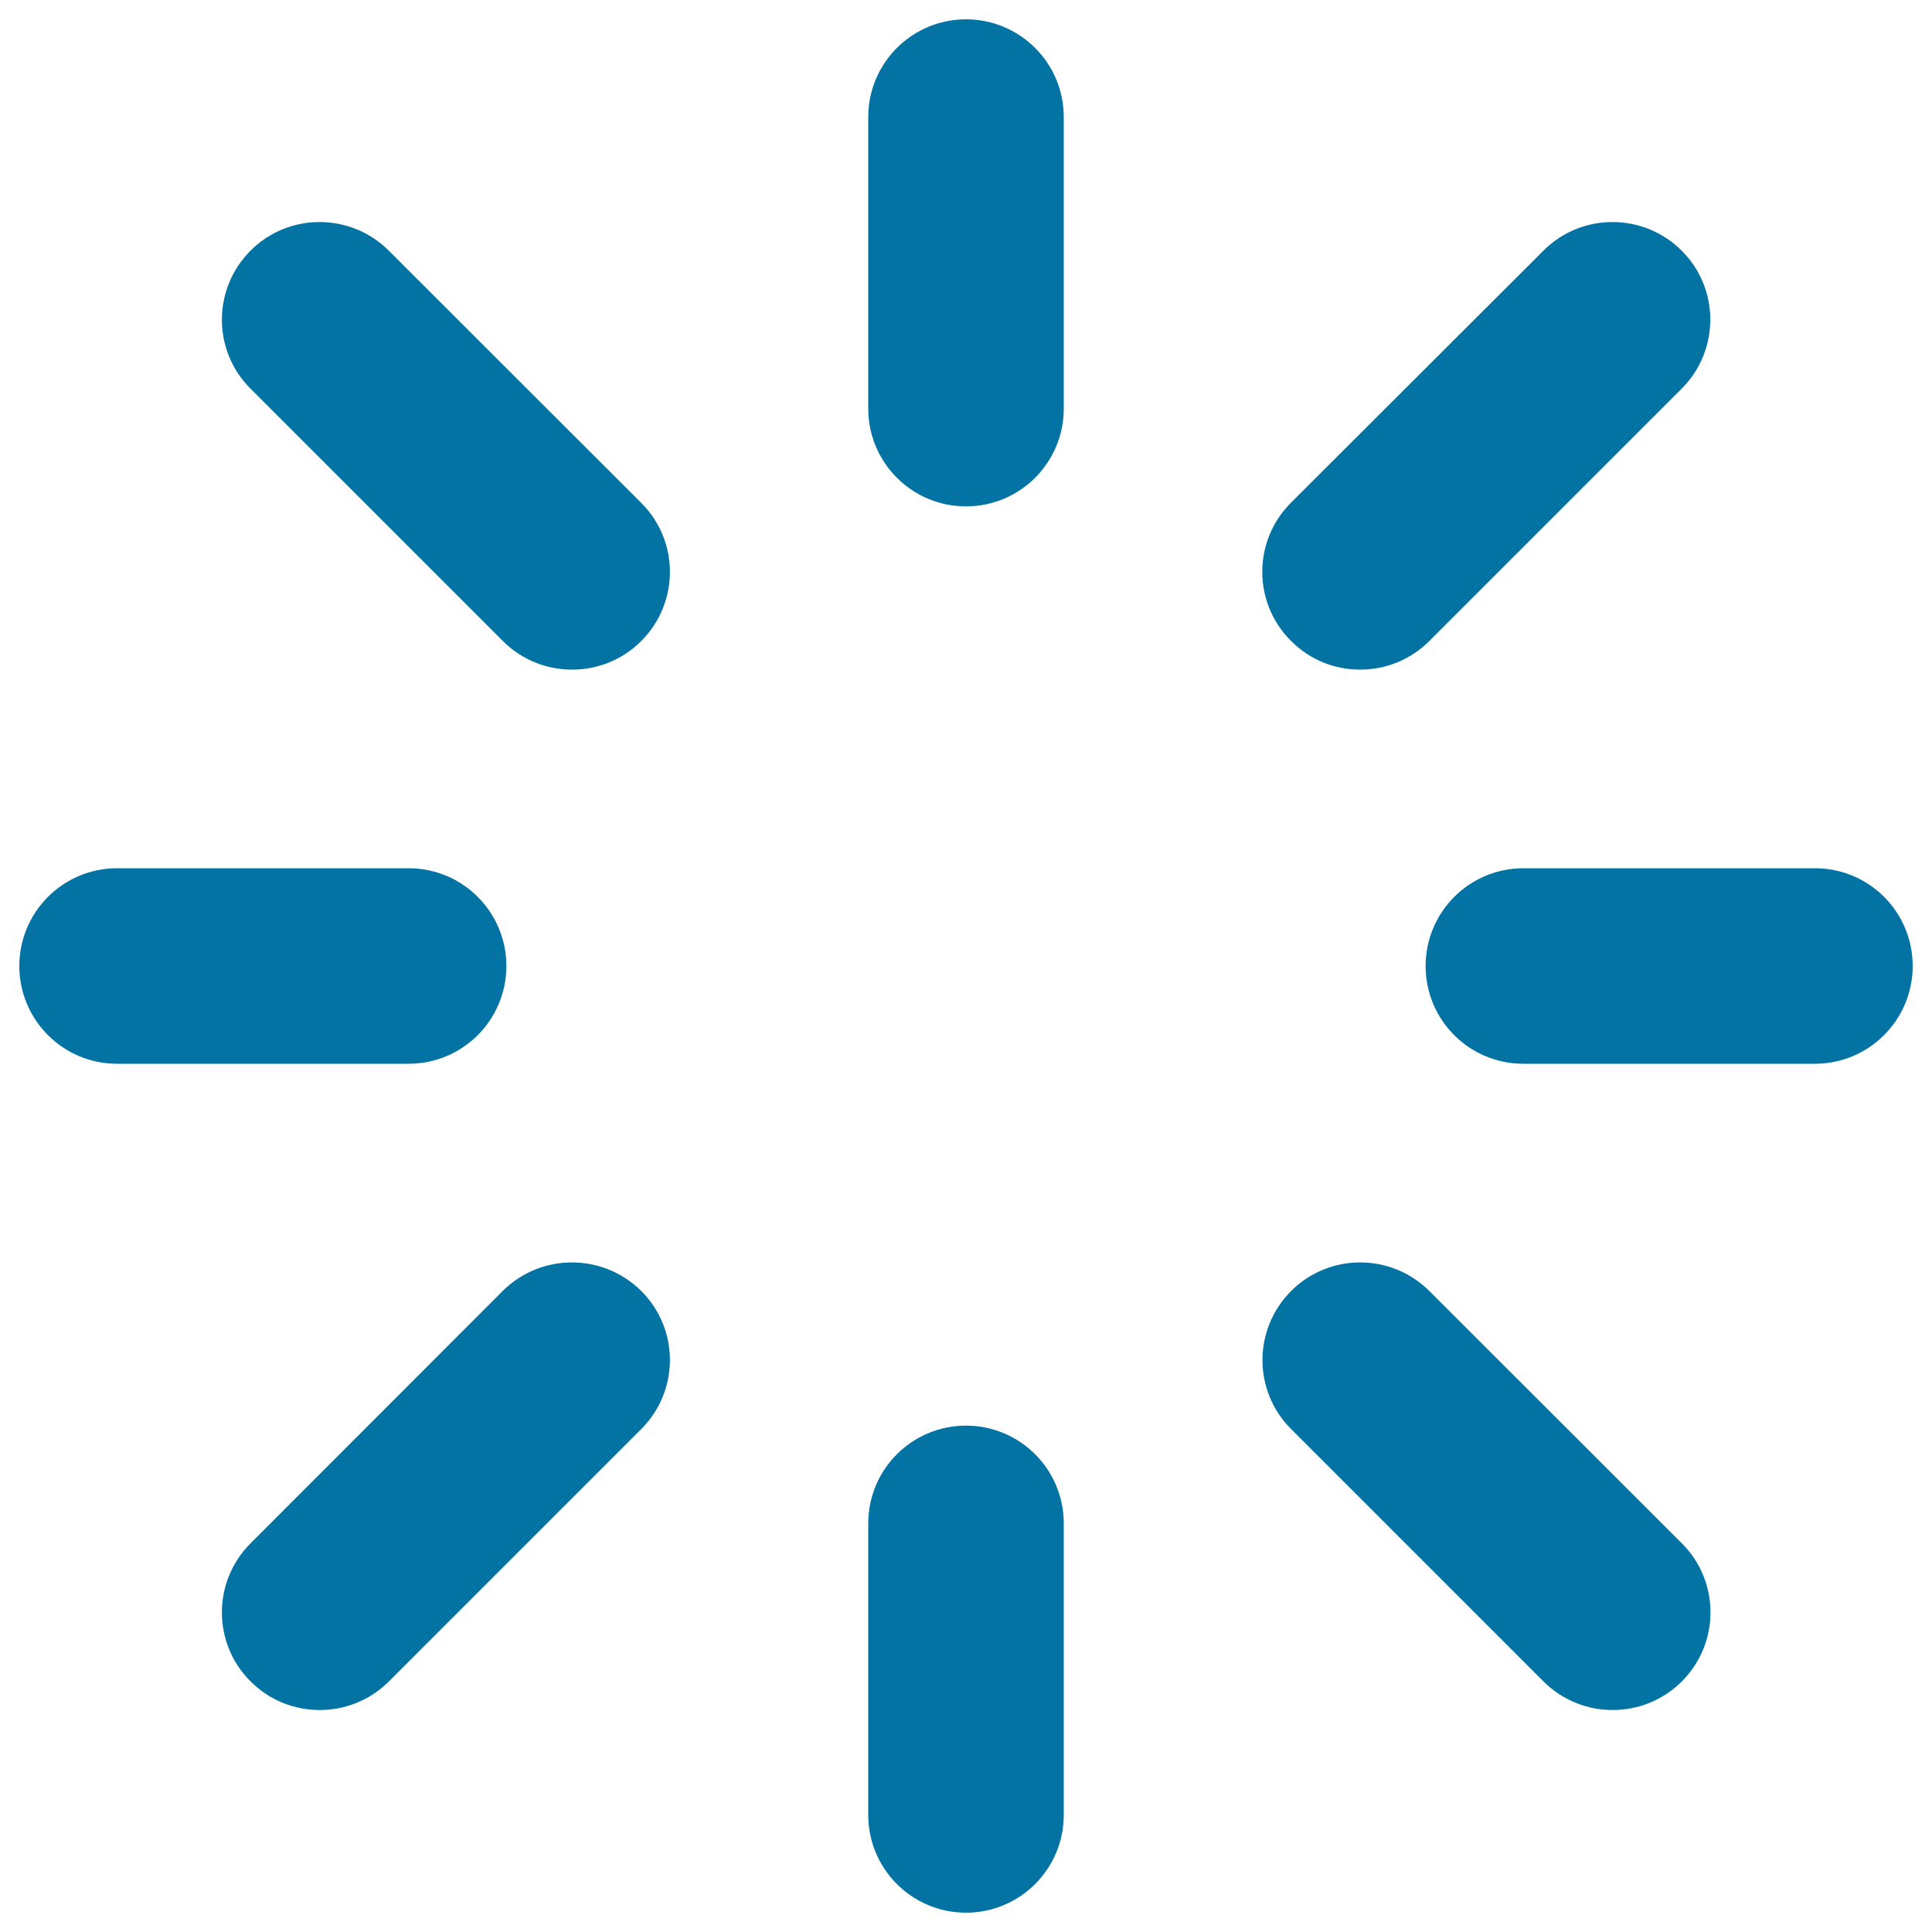 <svg xmlns="http://www.w3.org/2000/svg" viewBox="0 0 1000 1000" style="fill:#0273a2">
<title>Birghtness SVG icon</title>
<g><path d="M500,10c-27.9,0-50.6,22.6-50.6,50.6v150.9c0,27.9,22.6,50.6,50.6,50.6c27.9,0,50.6-22.6,50.6-50.6V60.6C550.6,32.6,527.9,10,500,10z"/><path d="M704,346.6c12.9,0,25.9-4.9,35.8-14.8l130.6-130.6c19.8-19.8,19.8-51.8,0-71.5c-19.8-19.7-51.8-19.7-71.5,0L668.2,260.2c-19.8,19.8-19.8,51.8,0,71.5C678.1,341.7,691,346.6,704,346.6z"/><path d="M939.4,449.4H788.5c-27.9,0-50.6,22.6-50.6,50.6s22.6,50.6,50.6,50.6h150.9c27.9,0,50.6-22.6,50.6-50.6S967.4,449.4,939.4,449.4z"/><path d="M739.8,668.2c-19.8-19.7-51.8-19.7-71.5,0c-19.8,19.8-19.8,51.8,0,71.5l130.6,130.6c9.9,9.9,22.8,14.8,35.8,14.8c12.9,0,25.9-4.9,35.8-14.8c19.8-19.8,19.8-51.8,0-71.5L739.8,668.2z"/><path d="M500,737.9c-27.9,0-50.6,22.6-50.6,50.6v150.9c0,27.9,22.6,50.6,50.6,50.6c27.9,0,50.6-22.6,50.6-50.6V788.5C550.6,760.5,527.9,737.9,500,737.9z"/><path d="M260.2,668.2L129.7,798.8c-19.8,19.8-19.8,51.8,0,71.5c9.9,9.9,22.8,14.8,35.8,14.8c12.9,0,25.9-4.9,35.8-14.8l130.6-130.6c19.8-19.8,19.8-51.8,0-71.5C312,648.5,280,648.5,260.2,668.2z"/><path d="M262.1,500c0-27.9-22.6-50.6-50.6-50.6H60.6C32.6,449.4,10,472.1,10,500s22.6,50.6,50.6,50.6h150.9C239.5,550.6,262.1,527.9,262.1,500z"/><path d="M201.2,129.7c-19.8-19.7-51.8-19.7-71.5,0c-19.8,19.8-19.8,51.8,0,71.5l130.6,130.6c9.9,9.9,22.8,14.8,35.8,14.8s25.9-4.9,35.8-14.8c19.8-19.8,19.8-51.8,0-71.5L201.2,129.7z"/></g>
</svg>